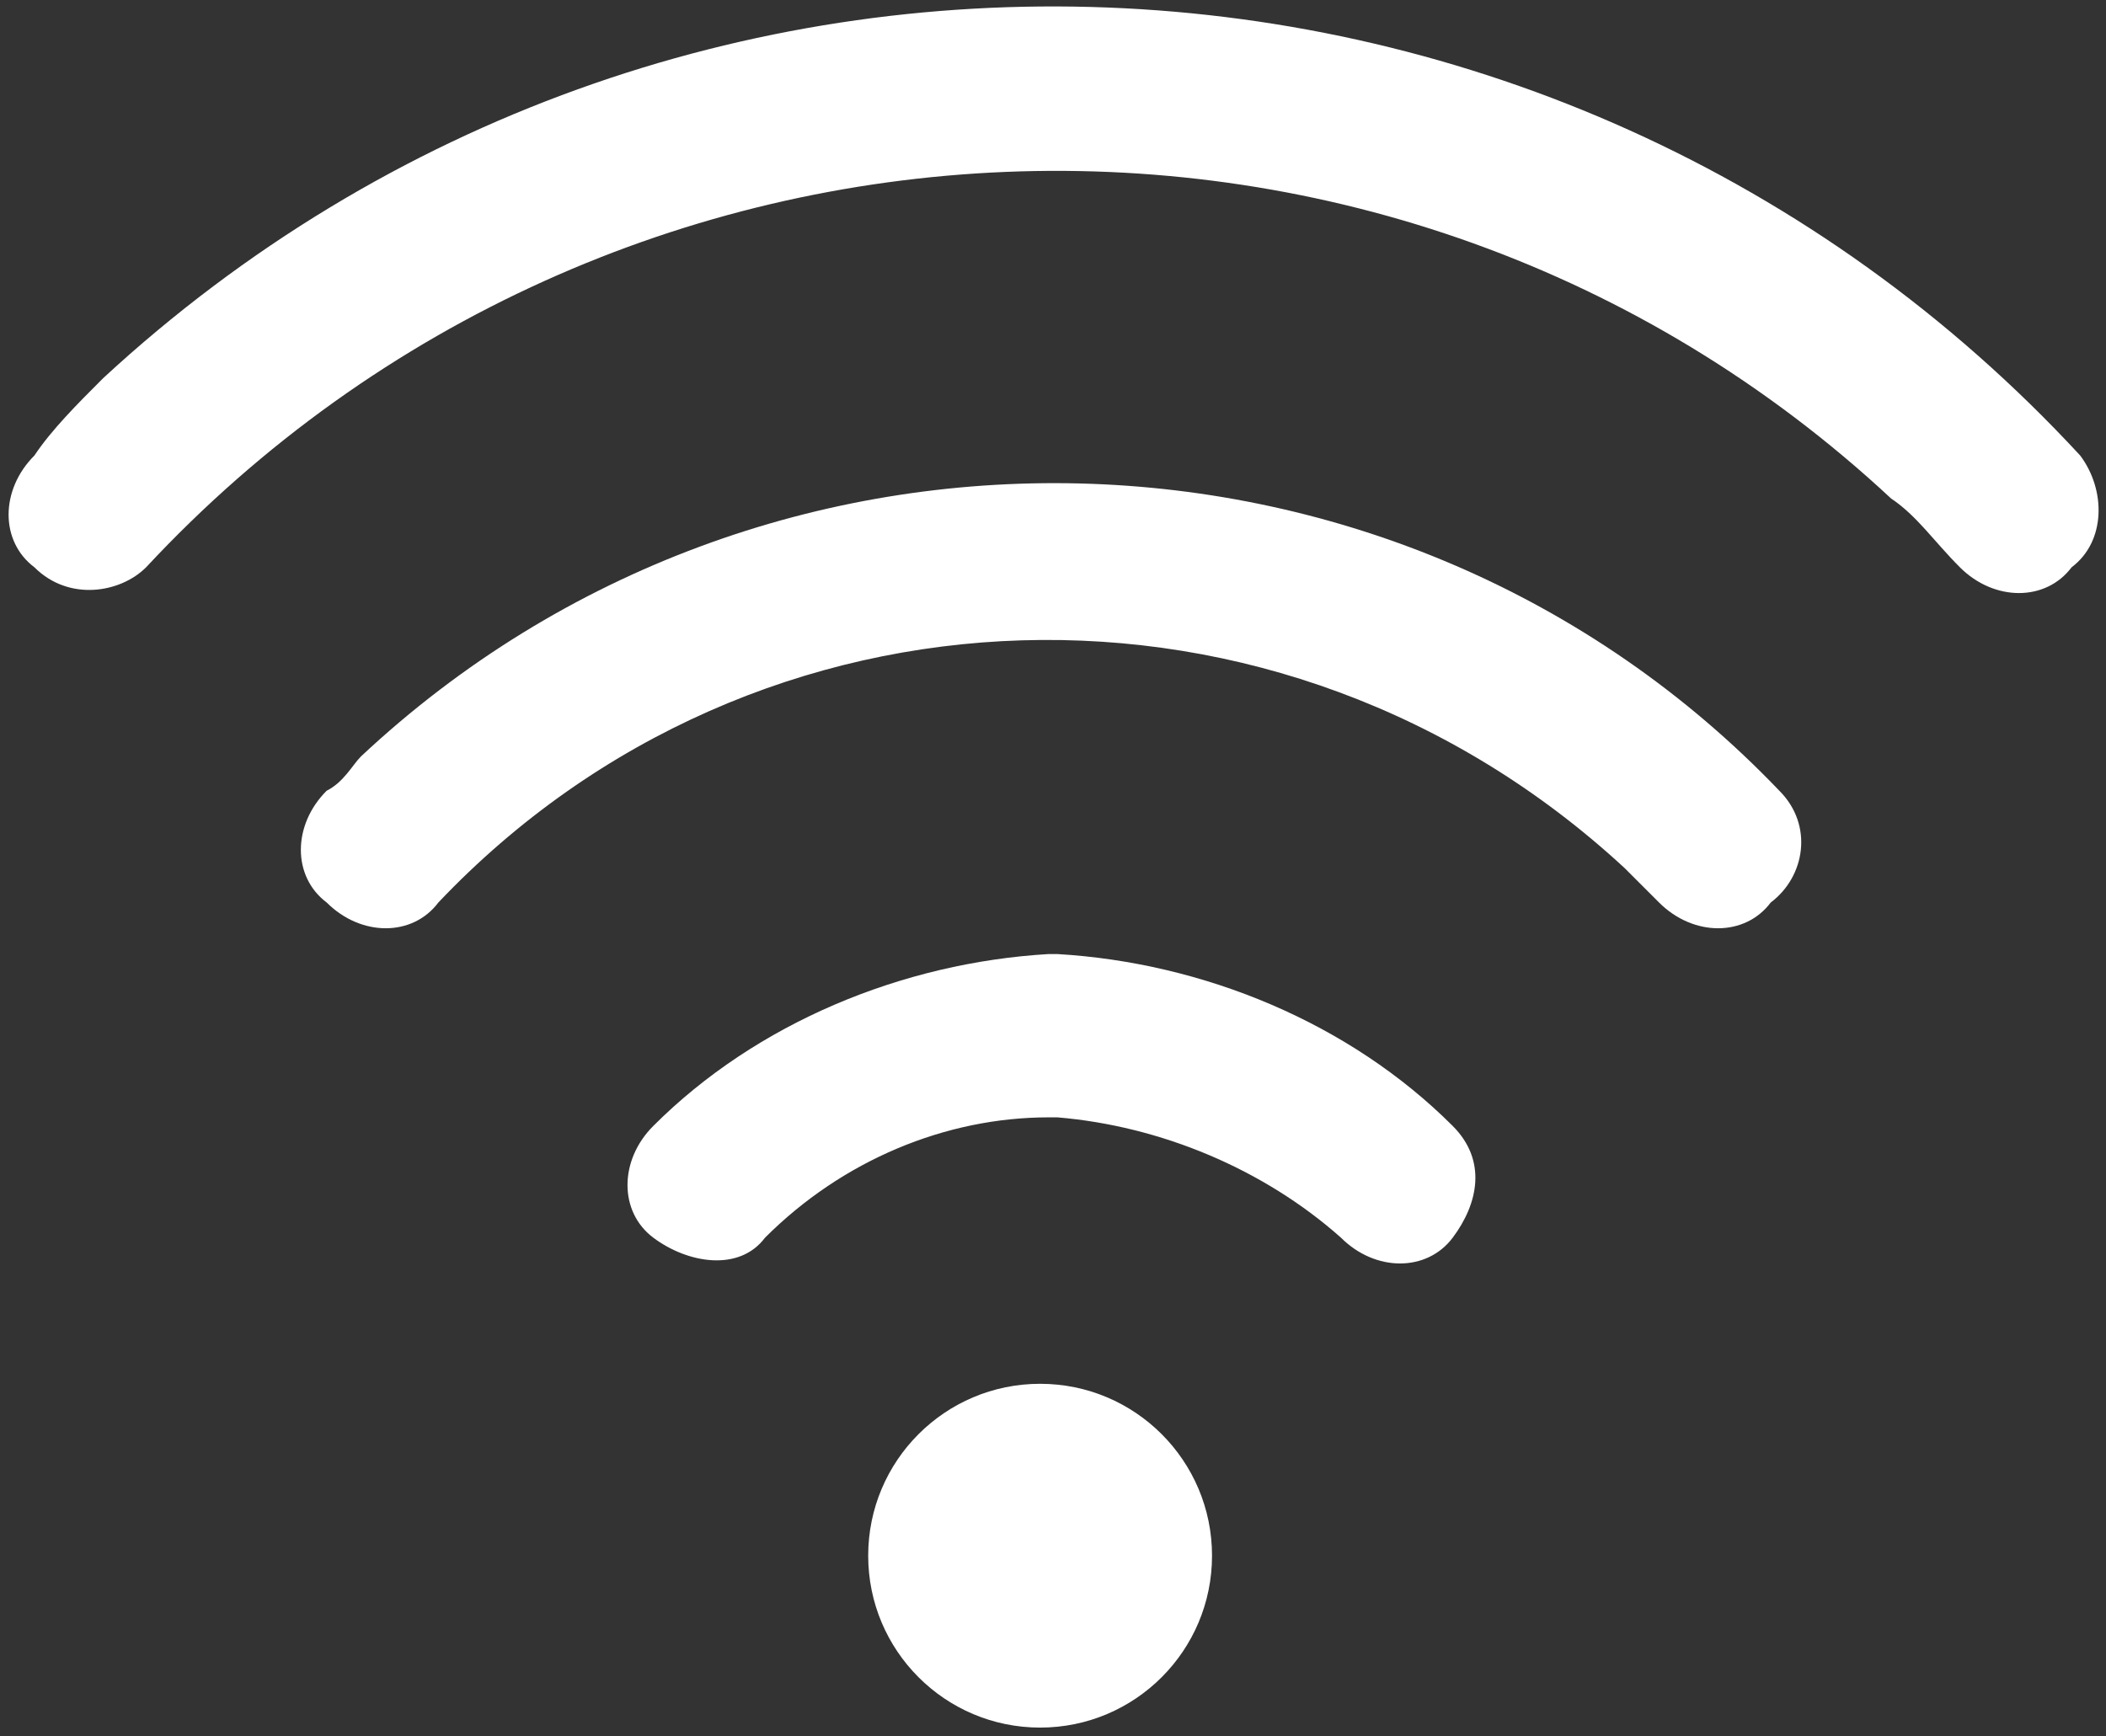<svg fill="#fff" version="1.1" id="SVGZimmerWifi" xmlns="http://www.w3.org/2000/svg" xmlns:xlink="http://www.w3.org/1999/xlink" x="0px" y="0px" viewBox="0 0 24.5 20.2" style="enable-background:new 0 0 24.5 20.2;" xml:space="preserve">
	<rect x="0" y="0" width="24.5" height="20.2" fill="#333333" stroke="none"/>
	<circle class="svgzimmericon" cx="12.1" cy="18.1" r="2"></circle>
	<path class="svgzimmericon" d="M24.2,5.3c-6.1-6.6-16.4-7-23-0.9C0.9,4.7,0.6,5,0.4,5.3C0,5.7,0,6.3,0.4,6.6
		c0.4,0.4,1,0.3,1.3,0C7.1,0.8,16.2,0.4,22,5.8c0.3,0.2,0.5,0.5,0.8,0.8c0.4,0.4,1,0.4,1.3,0C24.5,6.3,24.5,5.7,24.2,5.3z"></path>
	<path class="svgzimmericon" d="M20.7,9.2C16.3,4.6,8.9,4.4,4.2,8.8C4.1,8.9,4,9.1,3.8,9.2c-0.4,0.4-0.4,1,0,1.3
		c0.4,0.4,1,0.4,1.3,0l0,0c3.7-3.9,9.8-4.1,13.8-0.4c0.1,0.1,0.3,0.3,0.4,0.4c0.4,0.4,1,0.4,1.3,0C21,10.2,21.1,9.6,20.7,9.2
		L20.7,9.2z"></path>
	<path class="svgzimmericon" d="M16.9,13.1c-1.2-1.2-2.9-1.9-4.6-2h-0.1c-1.7,0.1-3.4,0.8-4.6,2c-0.4,0.4-0.4,1,0,1.3
		s1,0.4,1.3,0l0,0c0.9-0.9,2.1-1.4,3.3-1.4h0.1c1.2,0.1,2.4,0.6,3.3,1.4c0.4,0.4,1,0.4,1.3,0S17.3,13.5,16.9,13.1L16.9,13.1z"></path>
</svg> 